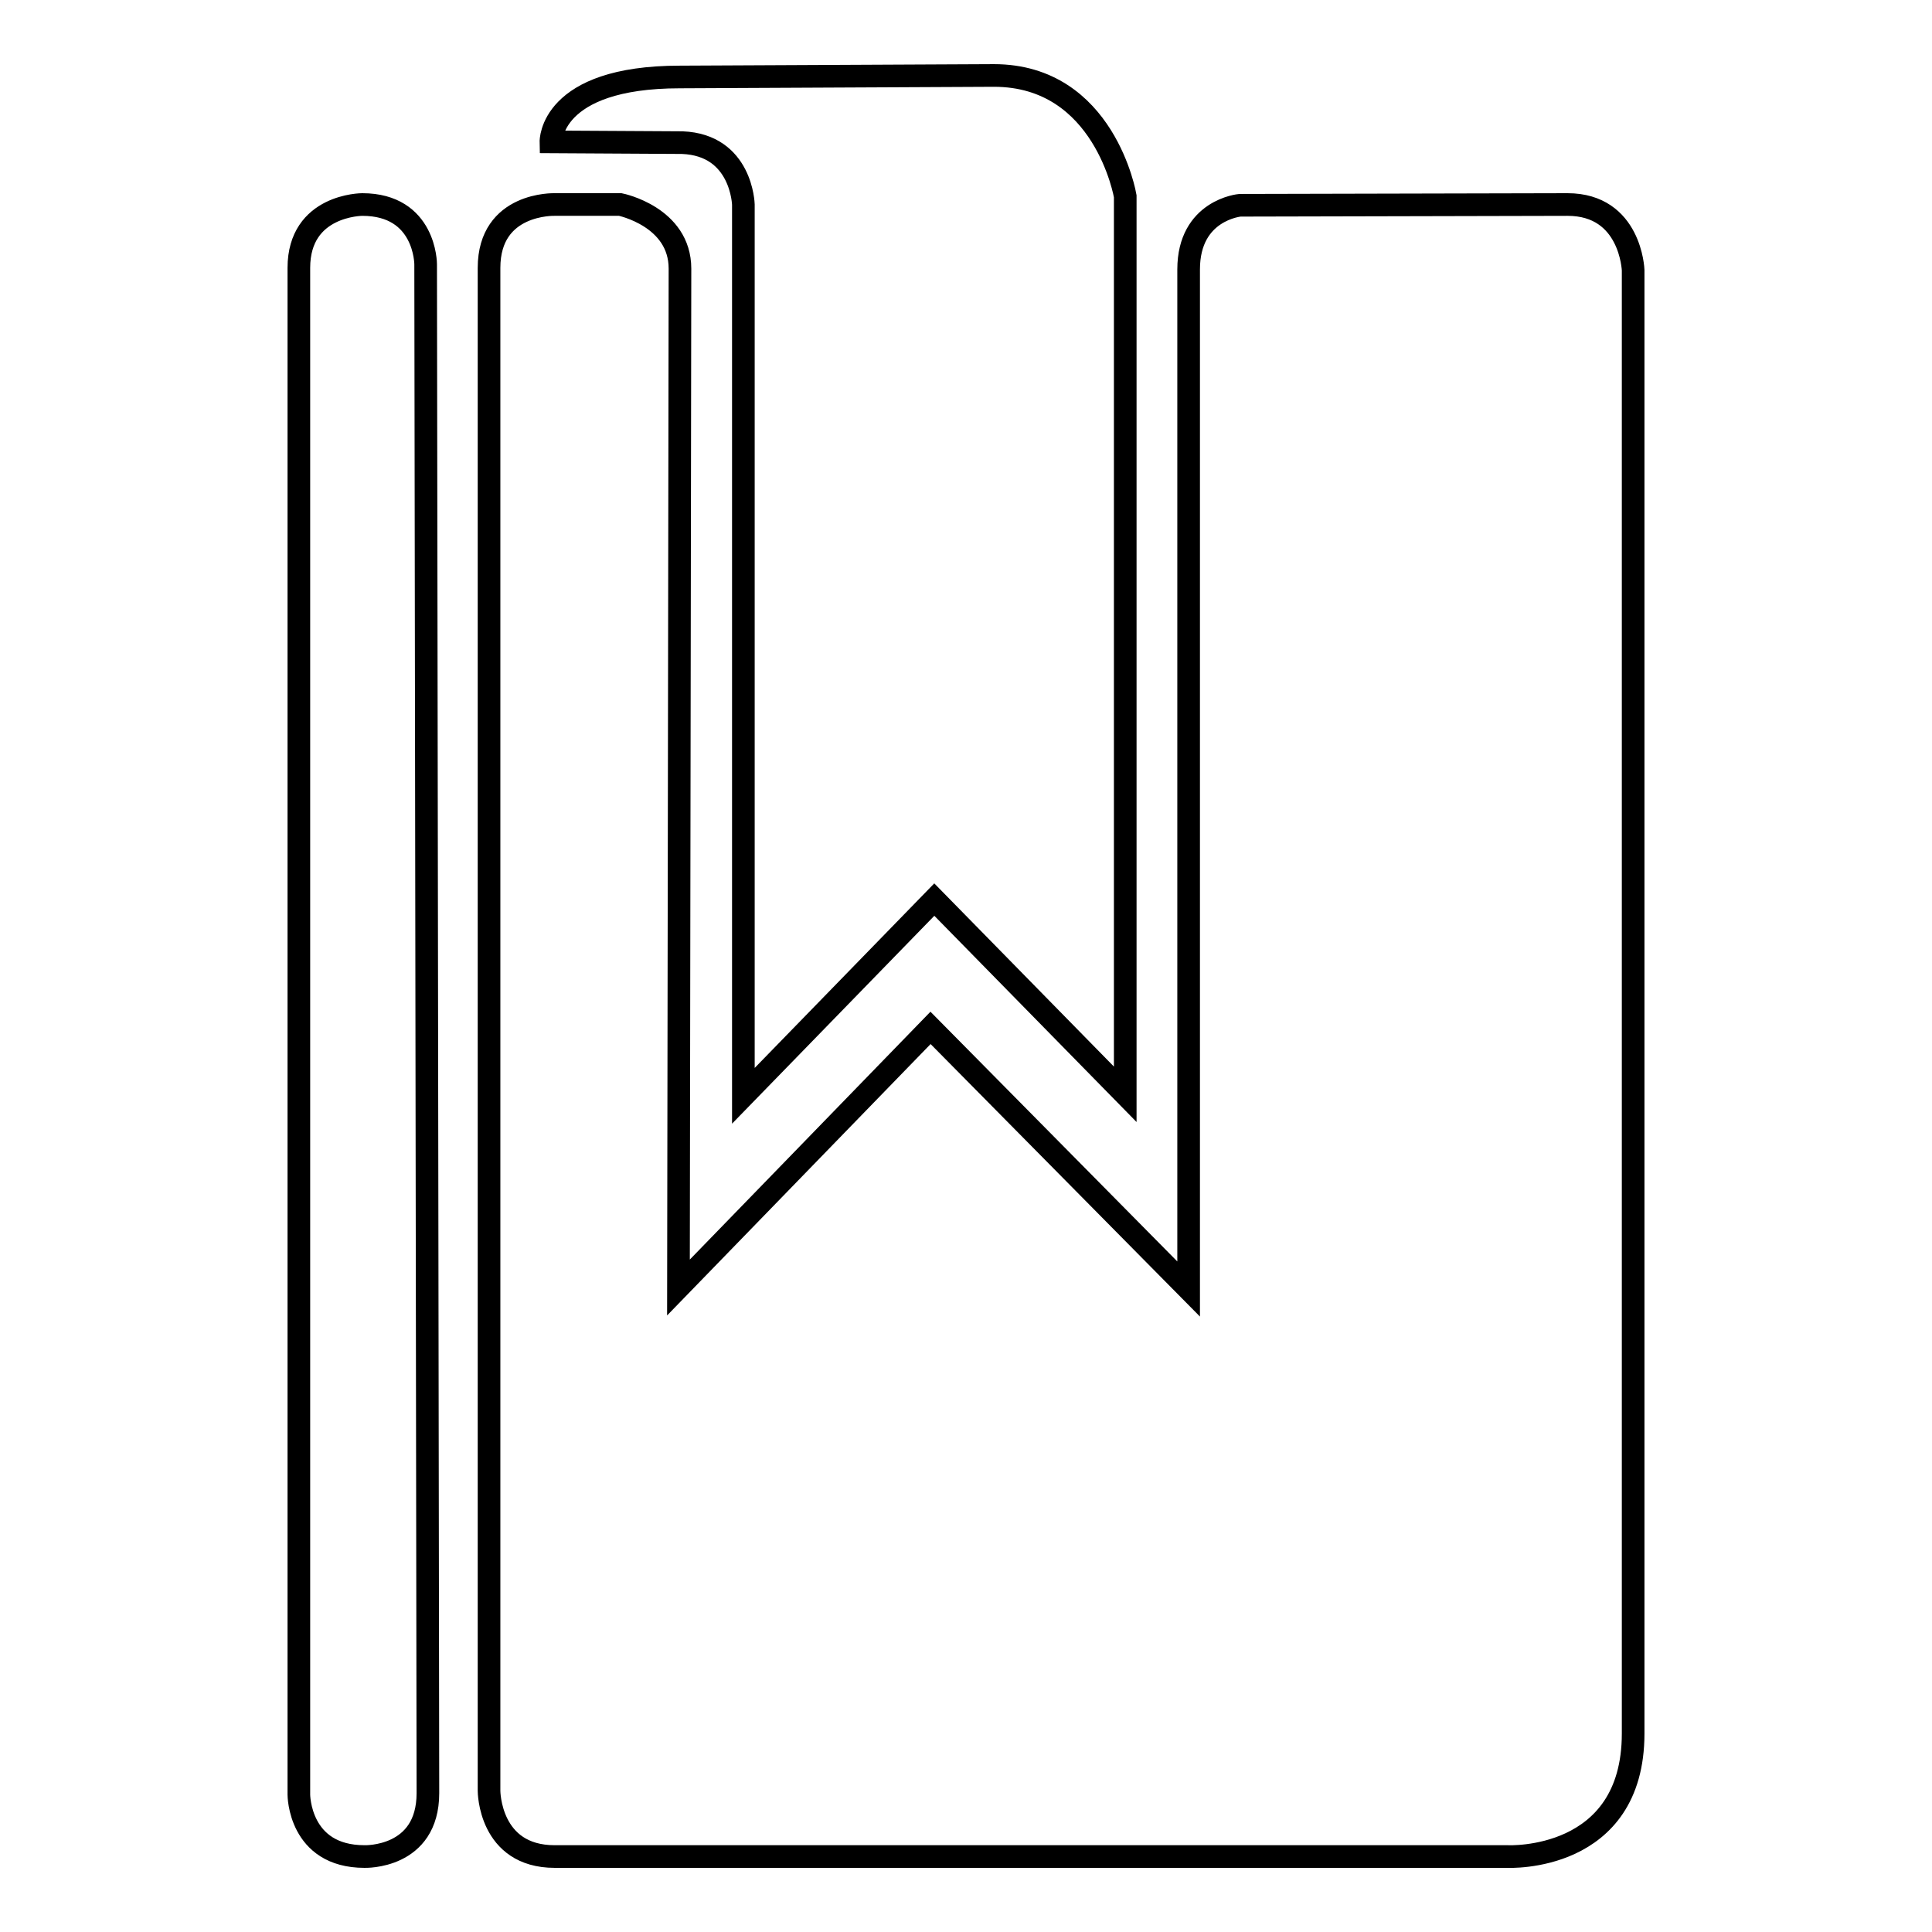 <?xml version="1.0" encoding="utf-8"?>
<!-- Svg Vector Icons : http://www.onlinewebfonts.com/icon -->
<!DOCTYPE svg PUBLIC "-//W3C//DTD SVG 1.1//EN" "http://www.w3.org/Graphics/SVG/1.1/DTD/svg11.dtd">
<svg version="1.1" xmlns="http://www.w3.org/2000/svg" xmlns:xlink="http://www.w3.org/1999/xlink" x="0px" y="0px" viewBox="0 0 256 256" enable-background="new 0 0 256 256" xml:space="preserve">
<g><g><path stroke-width="3" fill-opacity="0" stroke="#000000"  d="M199.8,246H73.5c-8.7,0-8.7-8.7-8.7-8.7V35.5c0-8.7,8.7-8.4,8.7-8.4l8.7,0c0,0,7.9,1.6,7.9,8.5s-0.2,135-0.2,135l33.4-34.4l34.2,34.6c0,0,0-127.3,0-135.1c0-7.9,6.8-8.5,6.8-8.5l43.4-0.1c8.4,0,8.7,8.7,8.7,8.7v193.9C216.4,246.8,199.8,246,199.8,246z M98.5,145.2V27.1c0,0-0.2-7.9-8.1-8.2L73,18.8c0,0-0.2-8.6,17.1-8.6l41.6-0.2c14.7,0,17.4,16,17.4,16v119l-25.3-25.8L98.5,145.2z M48.3,246c-8.7,0-8.7-8.2-8.7-8.2V35.5c0-8.4,8.4-8.4,8.4-8.4c8.4,0,8.4,7.9,8.4,7.9l0.3,202.6C56.7,246.3,48.3,246,48.3,246z"/></g></g>
</svg>